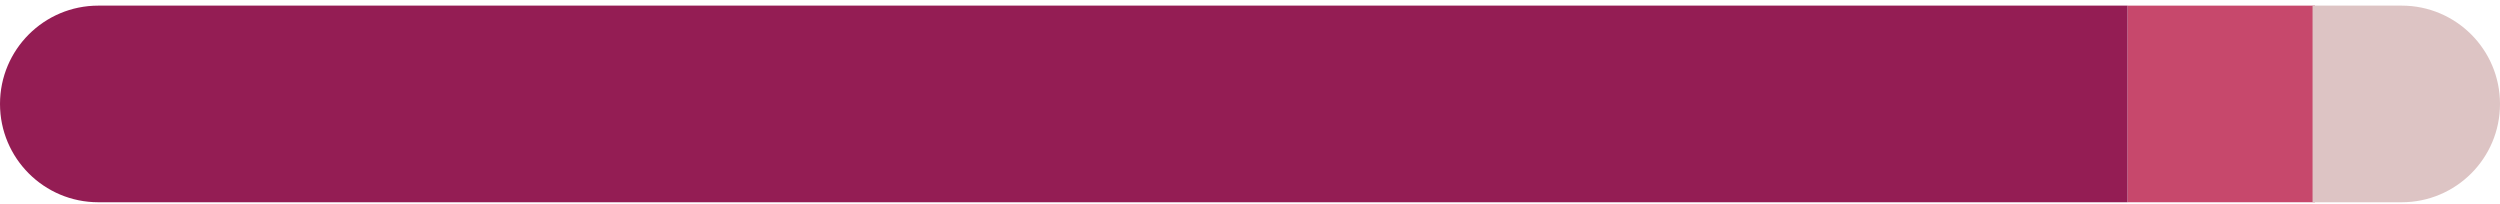<svg width="343" height="28" viewBox="0 0 343 28" fill="none" xmlns="http://www.w3.org/2000/svg">
<rect x="317.614" y="27.749" width="25.718" height="26.977" transform="rotate(-180 317.614 27.749)" fill="#C7486C"/>
<path d="M0 14.261C0 21.71 6.039 27.749 13.489 27.749H291.896V0.772H13.489C6.039 0.772 0 6.811 0 14.261Z" fill="#941D54"/>
<path d="M343 14.261C343 21.71 336.961 27.749 329.511 27.749H317.282V0.772H329.511C336.961 0.772 343 6.811 343 14.261Z" fill="#DDC4C4"/>
</svg>
